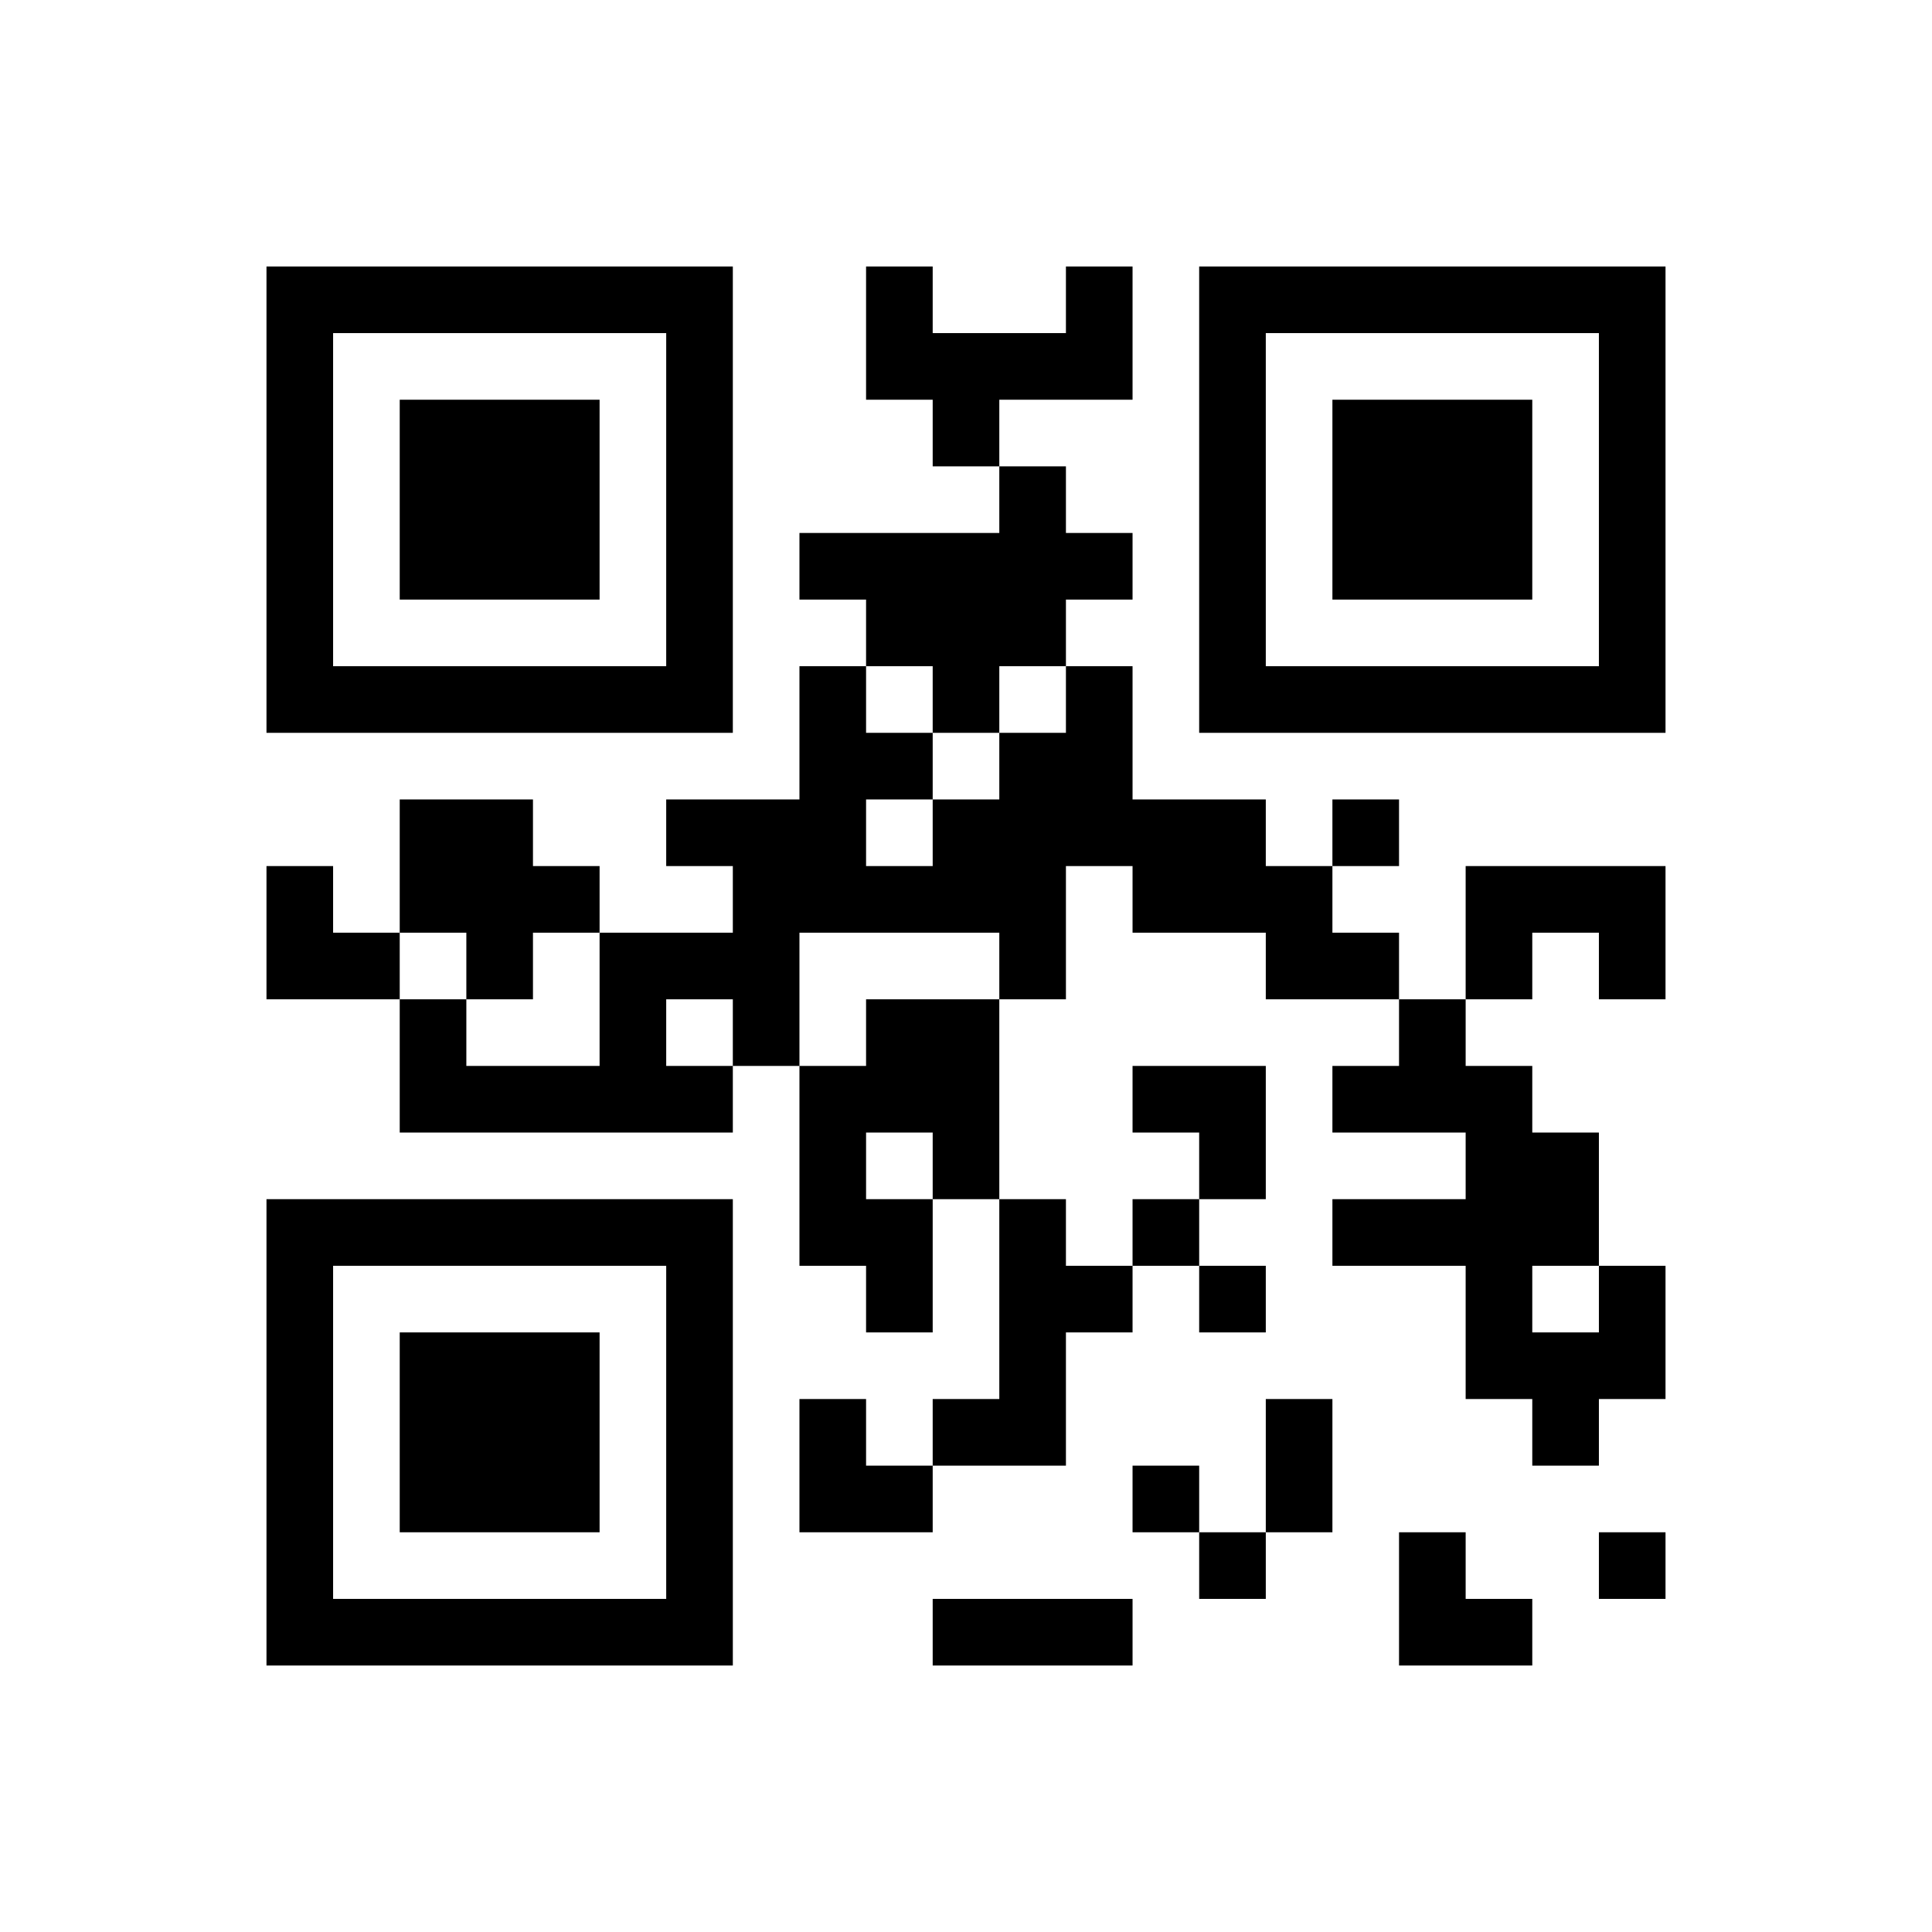 ﻿<?xml version="1.0" encoding="UTF-8"?>
<!DOCTYPE svg PUBLIC "-//W3C//DTD SVG 1.1//EN" "http://www.w3.org/Graphics/SVG/1.1/DTD/svg11.dtd">
<svg xmlns="http://www.w3.org/2000/svg" version="1.1" viewBox="0 0 29 29" stroke="none">
	<rect width="100%" height="100%" fill="#ffffff"/>
	<path d="M4,4h7v1h-7z M13,4h1v2h-1z M16,4h1v2h-1z M18,4h7v1h-7z M4,5h1v6h-1z M10,5h1v6h-1z M14,5h2v1h-2z M18,5h1v6h-1z M24,5h1v6h-1z M6,6h3v3h-3z M14,6h1v1h-1z M20,6h3v3h-3z M15,7h1v3h-1z M12,8h3v1h-3z M16,8h1v1h-1z M13,9h2v1h-2z M5,10h5v1h-5z M12,10h1v4h-1z M14,10h1v1h-1z M16,10h1v3h-1z M19,10h5v1h-5z M13,11h1v1h-1z M15,11h1v4h-1z M6,12h2v2h-2z M10,12h2v1h-2z M14,12h1v2h-1z M17,12h2v2h-2z M20,12h1v1h-1z M4,13h1v2h-1z M8,13h1v1h-1z M11,13h1v3h-1z M13,13h1v1h-1z M19,13h1v2h-1z M22,13h3v1h-3z M5,14h1v1h-1z M7,14h1v1h-1z M9,14h1v3h-1z M10,14h1v1h-1z M20,14h1v1h-1z M22,14h1v1h-1z M24,14h1v1h-1z M6,15h1v2h-1z M13,15h2v2h-2z M21,15h1v2h-1z M7,16h2v1h-2z M10,16h1v1h-1z M12,16h1v3h-1z M17,16h2v1h-2z M20,16h1v1h-1z M22,16h1v5h-1z M14,17h1v1h-1z M18,17h1v1h-1z M23,17h1v2h-1z M4,18h7v1h-7z M13,18h1v2h-1z M15,18h1v4h-1z M17,18h1v1h-1z M20,18h2v1h-2z M4,19h1v6h-1z M10,19h1v6h-1z M16,19h1v1h-1z M18,19h1v1h-1z M24,19h1v2h-1z M6,20h3v3h-3z M23,20h1v2h-1z M12,21h1v2h-1z M14,21h1v1h-1z M19,21h1v2h-1z M13,22h1v1h-1z M17,22h1v1h-1z M18,23h1v1h-1z M21,23h1v2h-1z M24,23h1v1h-1z M5,24h5v1h-5z M14,24h3v1h-3z M22,24h1v1h-1z" fill="#000000"/>
</svg>

